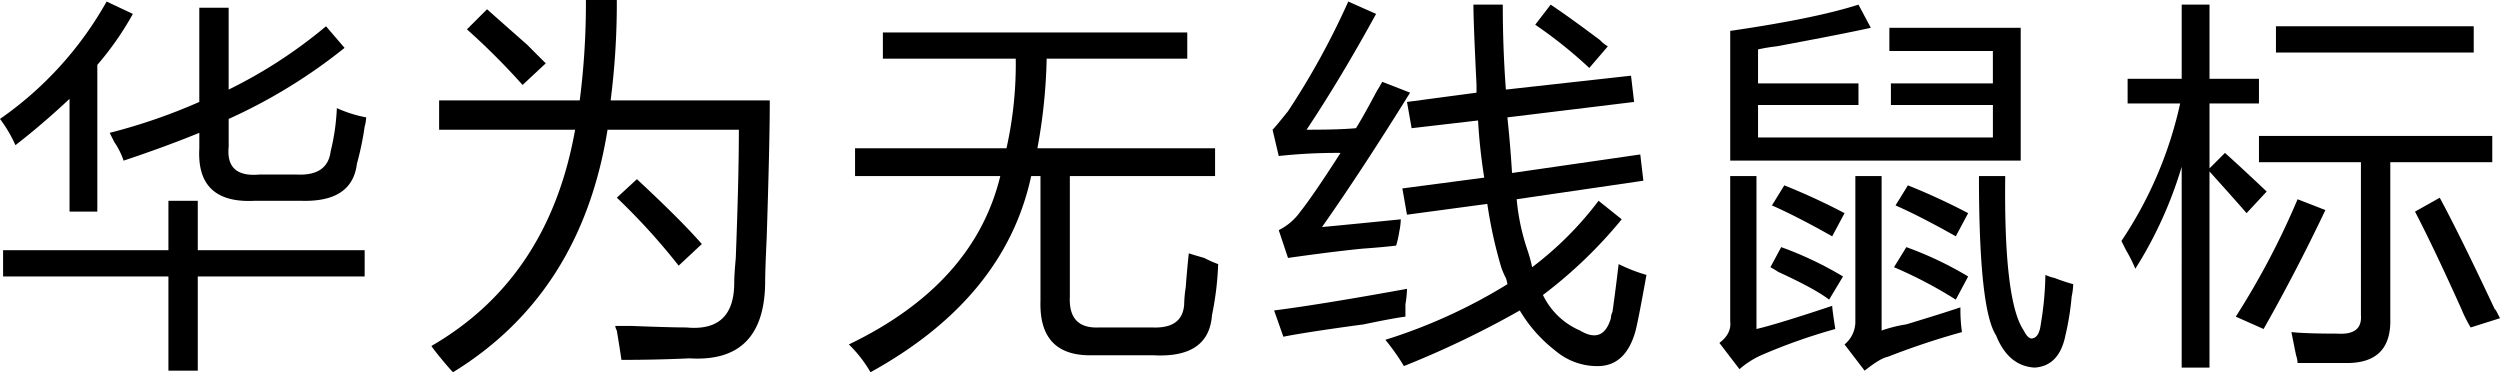 <svg xmlns="http://www.w3.org/2000/svg" xmlns:xlink="http://www.w3.org/1999/xlink" width="572" height="85.169" viewBox="0 0 572 85.169">
  <defs>
    <clipPath id="clip-path">
      <rect id="矩形_15729" data-name="矩形 15729" width="572" height="85.169" fill="none"/>
    </clipPath>
  </defs>
  <g id="组_50" data-name="组 50" transform="translate(0 0.001)">
    <g id="组_49" data-name="组 49" transform="translate(0 -0.001)" clip-path="url(#clip-path)">
      <path id="路径_36" data-name="路径 36" d="M0,27.085A80.847,80.847,0,0,0,24.394.227L30.4,3.056a69.09,69.09,0,0,1-8.131,11.661V48.289H15.909v-25.8q-6.016,5.658-12.373,10.6A31.111,31.111,0,0,0,0,27.085m38.535,18.73h6.716V57.125H83.433v6.008H45.251V84.69H38.535V63.133H.707V57.125H38.535ZM25.1,30.266a130.959,130.959,0,0,0,20.5-7.067V1.641h6.716v18.73A109.965,109.965,0,0,0,74.594,5.882l4.242,4.947A123.361,123.361,0,0,1,52.321,27.085v6.362q-.712,7.072,7.072,6.36h8.483q7.068.358,7.777-5.3a49.5,49.5,0,0,0,1.415-9.895,29.365,29.365,0,0,0,6.718,2.12,9.878,9.878,0,0,1-.354,2.12,68.275,68.275,0,0,1-1.769,8.482Q80.6,46.172,68.937,45.816H58.332Q44.892,46.53,45.605,33.8V30.266q-7.78,3.18-17.322,6.362a17.477,17.477,0,0,0-2.121-4.242q-.714-1.407-1.061-2.12" transform="translate(0 0.126)"/>
      <path id="路径_37" data-name="路径 37" d="M98.973,0h7.07a174.615,174.615,0,0,1-1.415,22.972h36.414q0,9.54-.707,31.452-.356,7.421-.354,10.6-.356,18.027-17.324,16.964-7.421.349-15.553.355-.358-2.478-1.061-6.715a2.725,2.725,0,0,1-.354-1.061h3.536q8.832.347,12.727.354,10.954,1.061,10.959-10.248,0-1.766.352-5.655.705-18.371.707-29.332H103.922Q97.906,67.148,68.569,85.168c-.475-.475-1.3-1.413-2.475-2.826s-2.006-2.475-2.475-3.181Q90.483,63.612,96.5,29.685H65.387V22.971H97.558A174.614,174.614,0,0,0,98.973,0M71.751,6.714l4.6-4.594q3.184,2.831,9.192,8.127,2.825,2.833,4.242,4.242l-5.3,4.947A159.643,159.643,0,0,0,71.751,6.714m34.292,38.52,4.6-4.24q10.251,9.54,14.849,14.842l-5.3,4.947a145.887,145.887,0,0,0-14.142-15.549" transform="translate(35.084 0)"/>
      <path id="路径_38" data-name="路径 38" d="M132.966,4.785h69.645v6.008H170.44a125.344,125.344,0,0,1-2.121,20.5h40.654v6.36H175.743V65.216q-.358,7.421,6.716,7.067h12.019q7.07.349,7.425-5.3a28.991,28.991,0,0,1,.354-3.887q.347-4.59.707-7.776,1.059.358,3.534,1.061a26.753,26.753,0,0,0,3.182,1.414,68.618,68.618,0,0,1-1.413,11.661q-.714,9.892-13.436,9.191H181.046q-12.381.347-12.021-12.372V37.65H166.9q-6.013,27.921-36.766,44.881a29.28,29.28,0,0,0-4.949-6.36q28.636-13.784,34.646-38.521H126.6V31.29h34.646a88.314,88.314,0,0,0,2.122-20.5h-30.4Z" transform="translate(69.036 2.637)"/>
      <path id="路径_39" data-name="路径 39" d="M198.983,51.824q7.424-.7,18.029-1.768a15.43,15.43,0,0,1-.354,2.827,23.189,23.189,0,0,1-.707,3.181q-2.835.356-7.777.707-7.077.712-16.968,2.12l-2.122-6.362a13.289,13.289,0,0,0,4.951-4.24q2.825-3.529,9.191-13.429a123.147,123.147,0,0,0-14.142.707l-1.413-6.008q.7-.7,3.536-4.24A175.586,175.586,0,0,0,204.992.227l6.364,2.827q-8.136,14.842-15.909,26.5,7.773,0,11.313-.354,1.764-2.824,4.949-8.835-.356.712,1.06-1.766l6.364,2.474q-10.961,17.676-20.15,30.747M188.024,70.906q10.954-1.407,30.4-4.947a22.555,22.555,0,0,1-.354,3.535v2.826q-2.832.358-9.545,1.768-13.083,1.766-18.383,2.829Zm29.343-27.918L236.1,40.515a129.475,129.475,0,0,1-1.413-13.076l-15.2,1.766L218.426,23.2l15.909-2.122V19.311q-.712-14.486-.706-18.377h6.716q0,9.9.707,19.436l28.635-3.179.706,6.008L241.4,26.732q.705,6.718,1.061,12.722l29.343-4.24.707,6.008-28.989,4.24A50.217,50.217,0,0,0,246,57.125a33.007,33.007,0,0,1,1.06,3.887,77.388,77.388,0,0,0,15.2-15.2l5.3,4.24a105.346,105.346,0,0,1-18.029,17.317,16.725,16.725,0,0,0,8.483,8.128q5.3,3.18,7.072-2.827a3.112,3.112,0,0,1,.354-1.414q.7-4.944,1.413-10.956a37.721,37.721,0,0,0,6.364,2.474q-1.773,9.9-2.475,12.724-2.122,7.77-8.131,8.128A14.776,14.776,0,0,1,252.364,80.1a32.671,32.671,0,0,1-8.13-9.191A215.577,215.577,0,0,1,217.72,83.63a49.082,49.082,0,0,0-4.243-6.008A122.915,122.915,0,0,0,241.4,64.9a6.037,6.037,0,0,0-.352-1.413,18.368,18.368,0,0,1-1.061-2.474,103.126,103.126,0,0,1-3.18-14.488l-18.385,2.472Zm30.4-37.46L251.3.934q4.242,2.831,11.313,8.128a7.4,7.4,0,0,0,1.767,1.413l-4.242,4.947a104.237,104.237,0,0,0-12.374-9.895" transform="translate(103.492 0.126)"/>
      <path id="路径_40" data-name="路径 40" d="M279.376,69.6c0,.475.231,2.241.707,5.3a130.374,130.374,0,0,0-16.97,6.008,19.674,19.674,0,0,0-4.949,3.181l-4.6-6.008q2.825-2.119,2.475-4.949V39.91h6.009V74.9q4.592-1.061,17.324-5.3m13.434-50.89h23.332V11.285H292.456v-5.3h30.05V36.375H256.044V6.691Q275.48,3.865,285.386.683l2.828,5.3q-6.365,1.414-21.565,4.24a39.874,39.874,0,0,0-4.242.707v7.775h22.979v4.947H262.408v7.421h53.735V23.653H292.81ZM265.234,60.76l2.475-4.594a80.707,80.707,0,0,1,14.141,6.715l-3.182,5.3q-3.181-2.468-11.667-6.36a17.9,17.9,0,0,0-1.767-1.061m.354-14.136,2.828-4.594A148.32,148.32,0,0,1,282.2,48.392l-2.828,5.3q-8.138-4.59-13.788-7.069m43.13,23.324a35.7,35.7,0,0,0,.354,5.656,174.392,174.392,0,0,0-16.97,5.655q-1.773.347-5.3,3.179l-4.6-6.008a6.7,6.7,0,0,0,2.475-5.3V39.91h6.01V75.25a31.365,31.365,0,0,1,5.657-1.414q8.126-2.468,12.373-3.888m-15.2-9.188,2.828-4.594a80.738,80.738,0,0,1,14.14,6.715l-2.828,5.3a98.8,98.8,0,0,0-14.14-7.421m.352-14.136,2.83-4.594a148.468,148.468,0,0,1,13.786,6.362l-2.828,5.3q-8.136-4.59-13.788-7.069m25.1-6.714q-.356,28.626,4.242,35.34c.707,1.414,1.415,2,2.122,1.766q1.408-.356,1.767-3.181a74.443,74.443,0,0,0,1.06-11.309,10.483,10.483,0,0,0,2.122.707,41.674,41.674,0,0,0,4.242,1.413,15.438,15.438,0,0,1-.354,2.827,63.256,63.256,0,0,1-1.413,8.835q-1.417,7.065-7.07,7.421-6.016-.354-8.839-7.421-3.9-6-3.889-36.4Z" transform="translate(139.832 0.377)"/>
      <path id="路径_41" data-name="路径 41" d="M326.645.683h6.364V17.647h11.313V23.3H333.009V38.143l3.536-3.534q3.181,2.833,9.545,8.835l-4.6,4.947q-2.122-2.468-8.485-9.541V83.732h-6.364V37.79a93.975,93.975,0,0,1-10.606,23.324,33.584,33.584,0,0,0-2.121-4.24q-.712-1.41-1.06-2.12A91.5,91.5,0,0,0,326.292,23.3H314.272V17.647h12.373ZM353.16,45.211l6.364,2.474Q352.8,61.824,345.382,74.9q-3.181-1.417-6.362-2.827a179.612,179.612,0,0,0,14.14-26.858m-8.837-14.49h53.382v6.008H374.371V72.423q.349,10.6-10.606,10.248H353.16a5.916,5.916,0,0,0-.352-1.766q-.714-3.536-1.061-5.3,3.181.349,10.606.354,5.65.347,5.3-4.242V36.729H344.323Zm3.888-25.09h45.251v6.008H348.211Zm31.817,42.408,5.657-3.181q4.589,8.482,12.727,25.8-.356-1.061,1.061,1.768l-6.718,2.12a32.683,32.683,0,0,1-2.121-4.24q-6.363-14.13-10.606-22.265" transform="translate(172.528 0.377)"/>
    </g>
  </g>
</svg>

